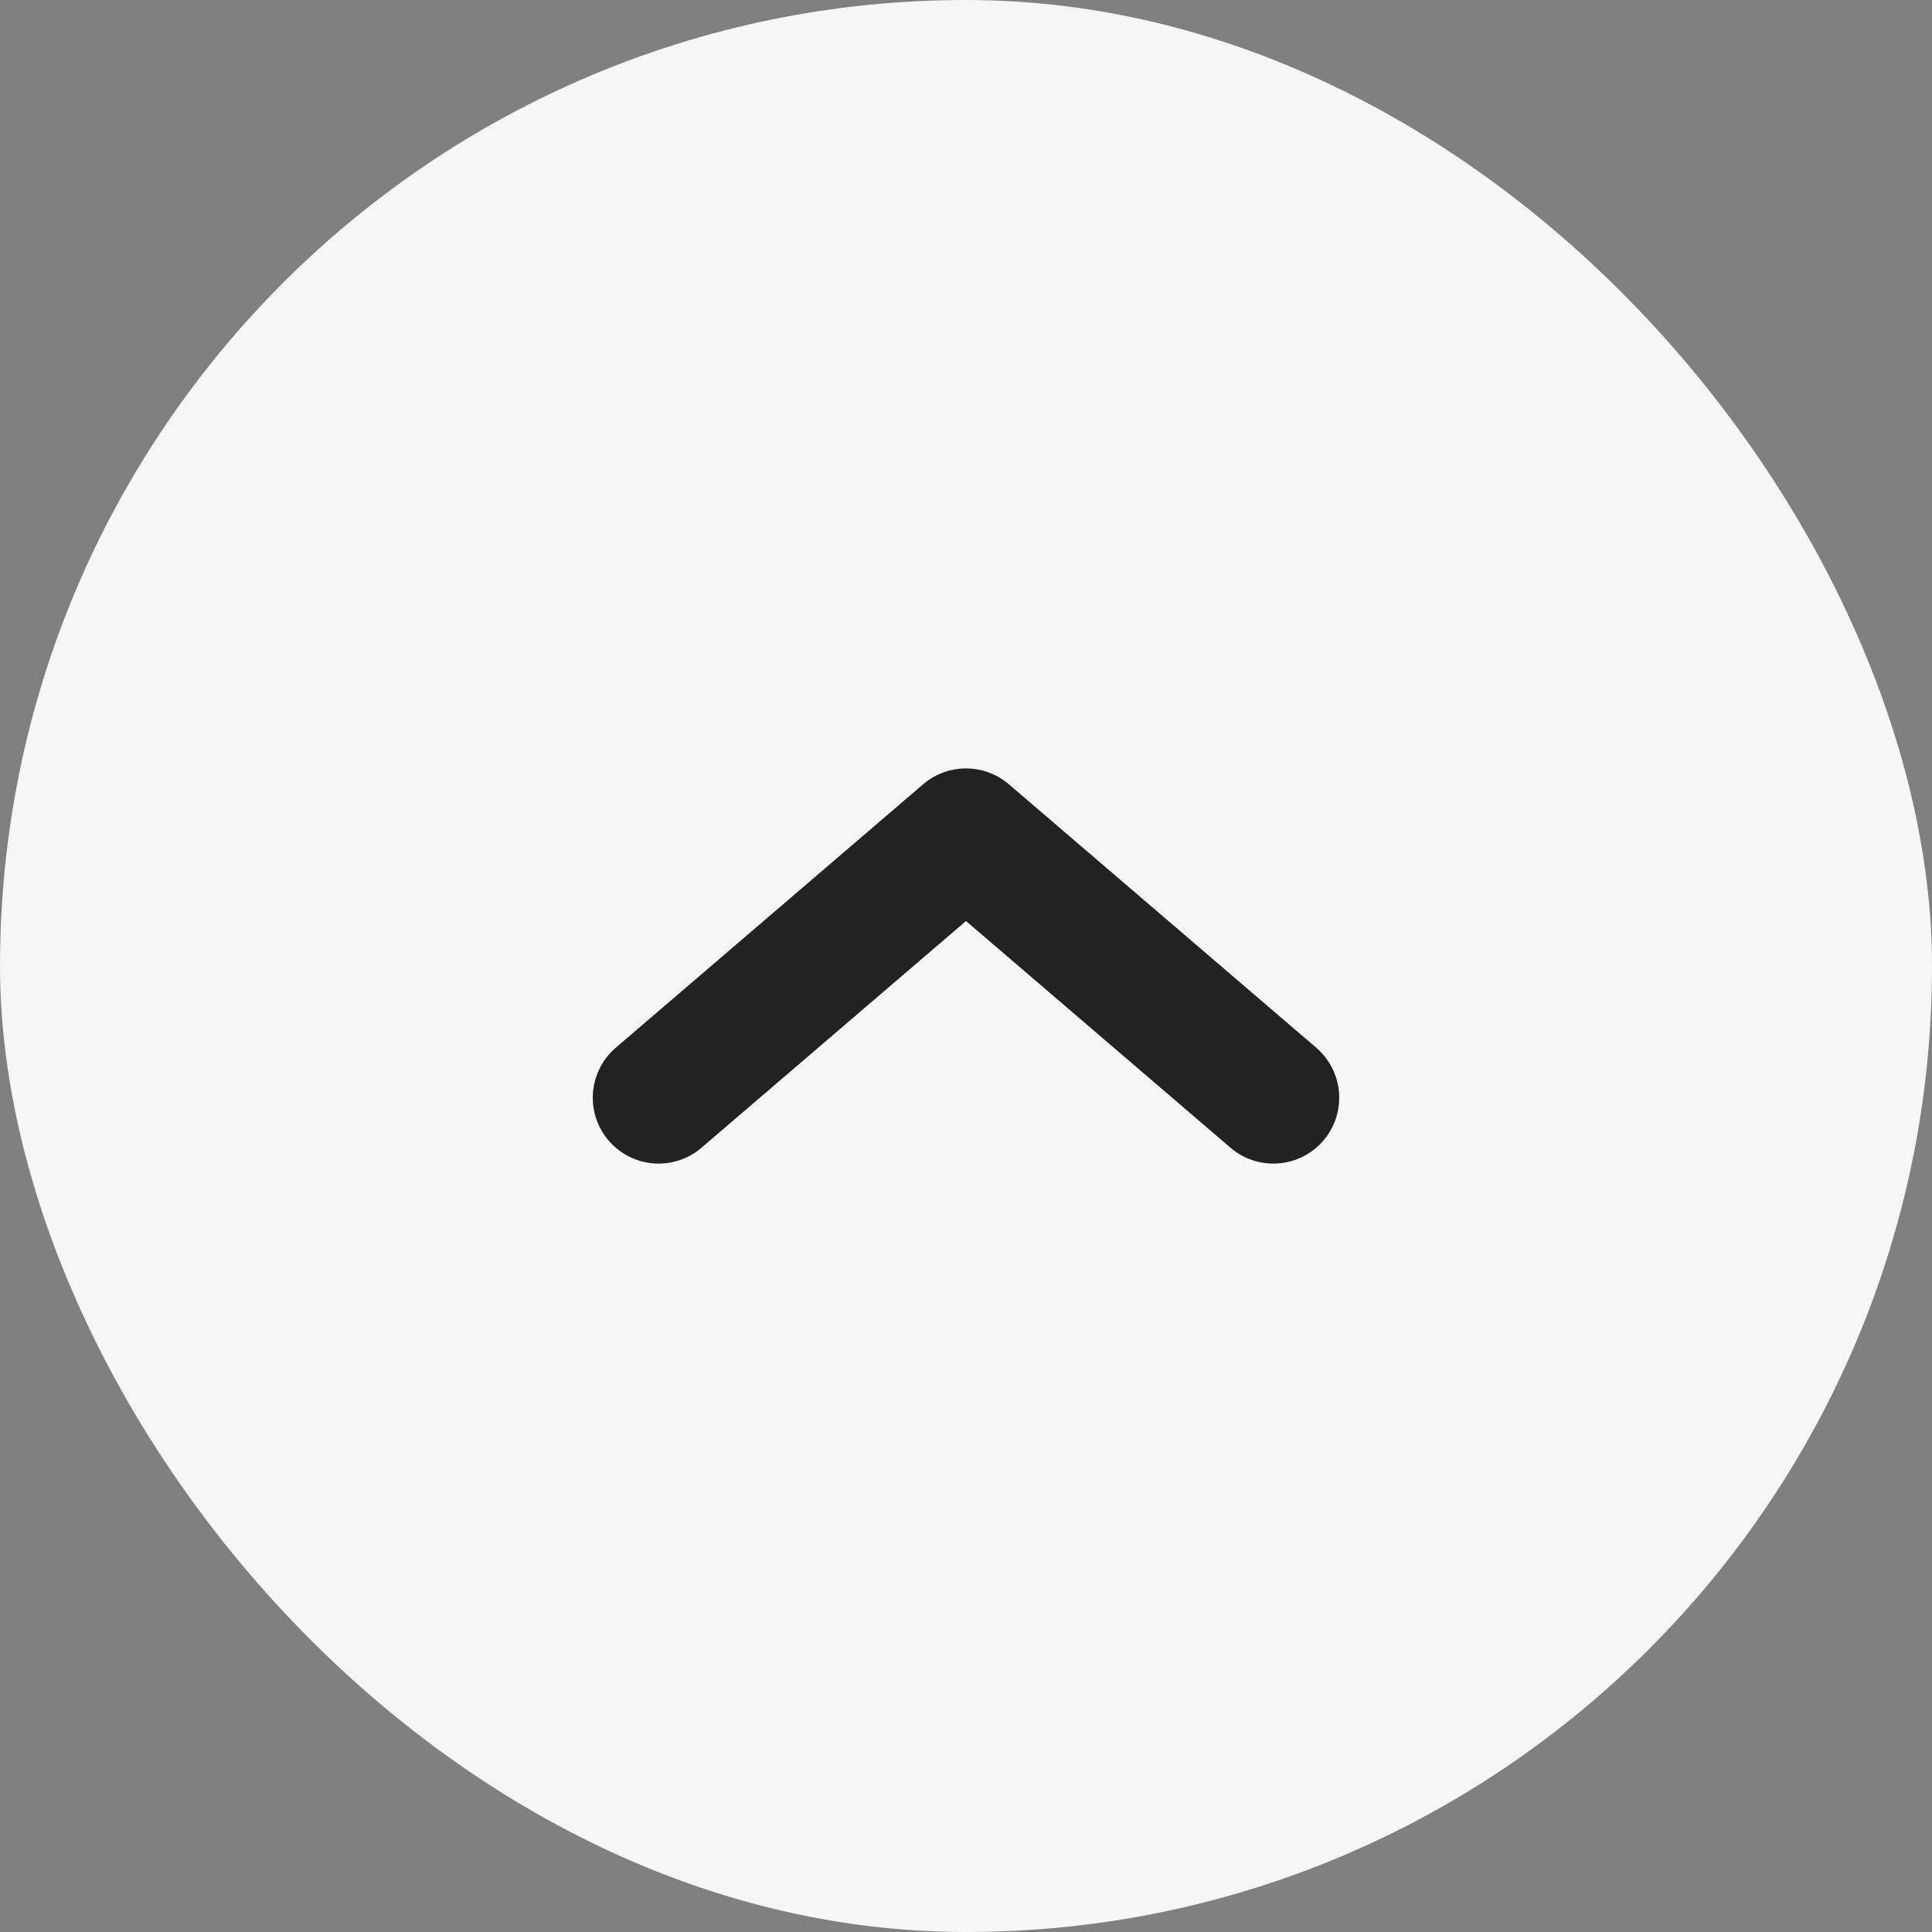 <svg width="56" height="56" viewBox="0 0 56 56" fill="none" xmlns="http://www.w3.org/2000/svg">
<rect x="0" y="0" width="56" height="56" fill="#808080" stroke="none"/>
<rect width="56" height="56" rx="28" fill="#F6F6F6"/>
<path d="M19.091 31.818L28 24.182L36.909 31.818" stroke="#222222" stroke-width="3.818" stroke-linecap="round" stroke-linejoin="round"/>
</svg>
